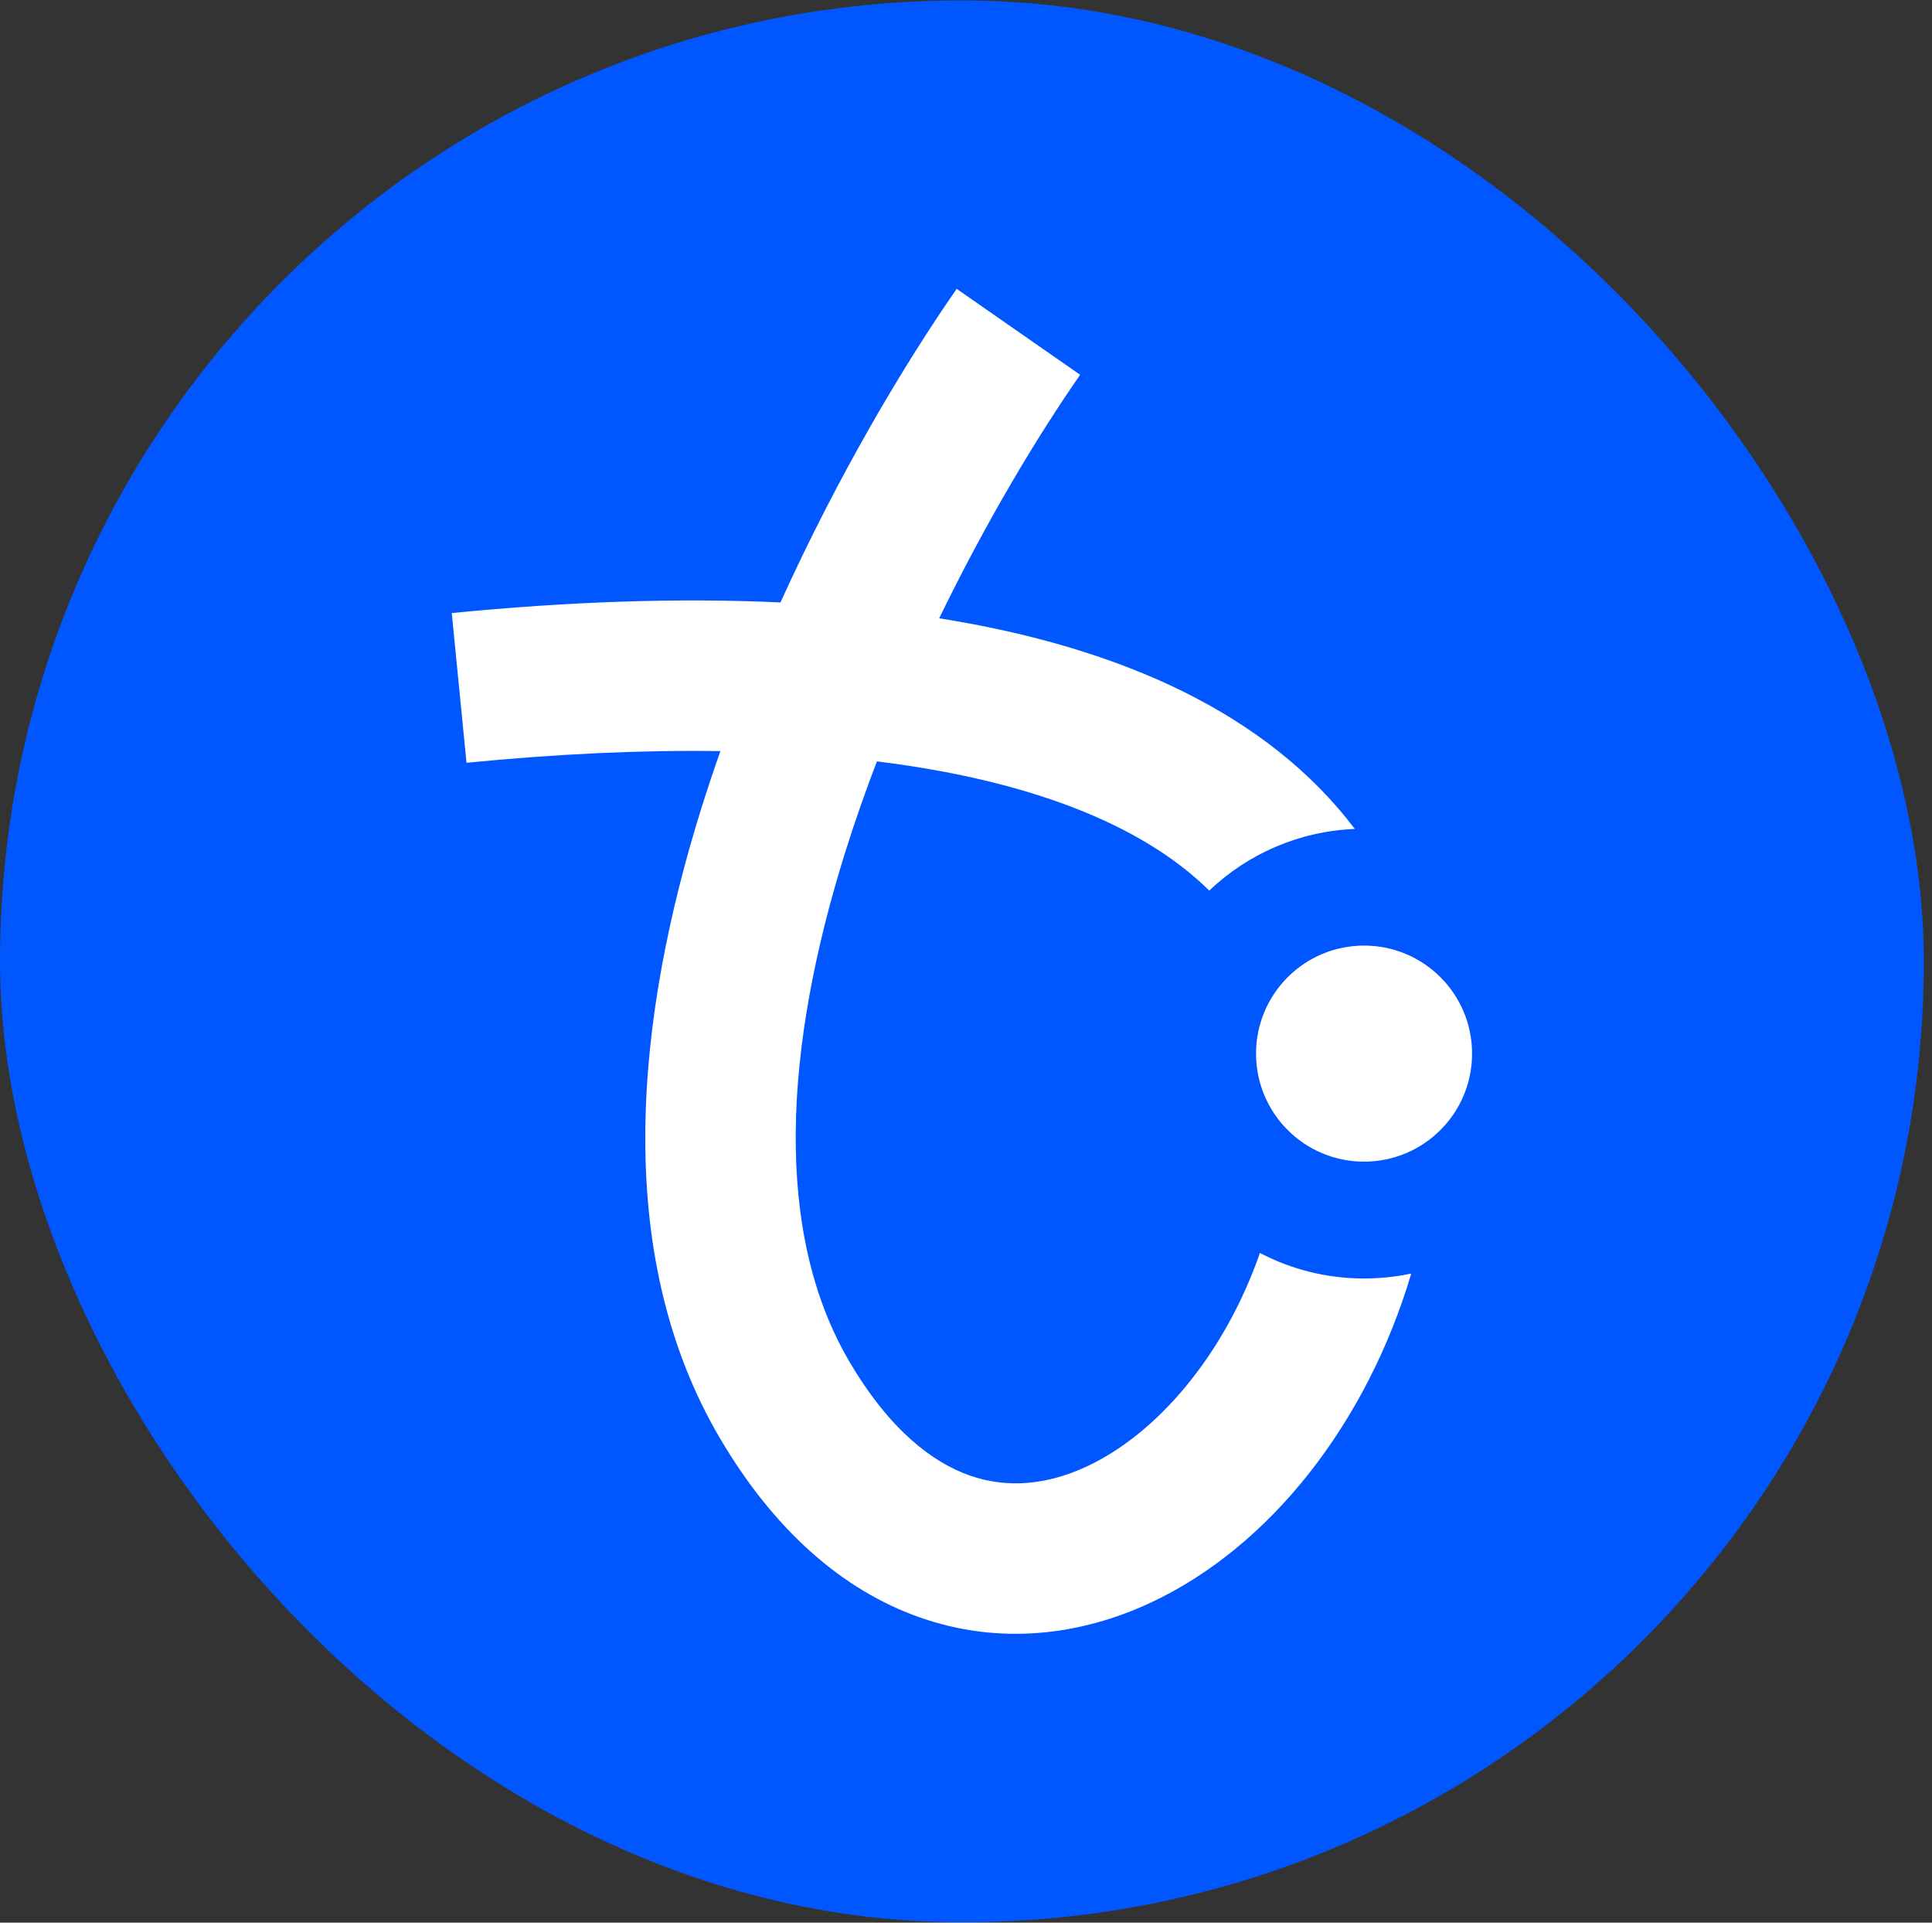 <svg width="201" height="200" viewBox="0 0 201 200" fill="none" xmlns="http://www.w3.org/2000/svg">
    <rect x="0" y="0" width="201" height="200" fill="#333333" stroke="none"/>
    <rect y="0.047" width="200.151" height="199.906" rx="99.953" fill="#0057FF" />
    <path fill-rule="evenodd" clip-rule="evenodd"
        d="M99.531 30.047C93.964 38.045 87.141 49.554 81.198 62.668C70.546 62.167 59.05 62.585 47 63.772L48.535 79.346C58.009 78.412 66.839 78.01 74.949 78.132C74.252 80.103 73.588 82.09 72.963 84.09C66.304 105.398 63.442 130.144 74.904 149.613C80.451 159.036 87.53 165.383 95.707 168.253C103.935 171.14 112.321 170.168 119.718 166.711C132.175 160.891 142.213 147.993 146.824 132.475C145.241 132.813 143.598 132.991 141.913 132.991C138.004 132.991 134.319 132.032 131.081 130.337C127.285 141.186 120.239 149.194 113.094 152.533C108.827 154.526 104.695 154.822 100.889 153.487C97.033 152.133 92.565 148.767 88.389 141.674C80.406 128.114 81.595 108.935 87.9 88.758C88.907 85.535 90.028 82.34 91.233 79.2C101.171 80.43 109.563 82.696 116.194 85.983C120.069 87.903 123.256 90.126 125.805 92.639C129.783 88.86 135.09 86.466 140.952 86.229C136.407 80.214 130.304 75.51 123.143 71.961C115.833 68.338 107.262 65.837 97.712 64.314C102.623 54.197 107.951 45.342 112.375 38.987L99.531 30.047Z"
        fill="white" />
    <circle cx="141.913" cy="109.6" r="11.238" fill="white" />
</svg>